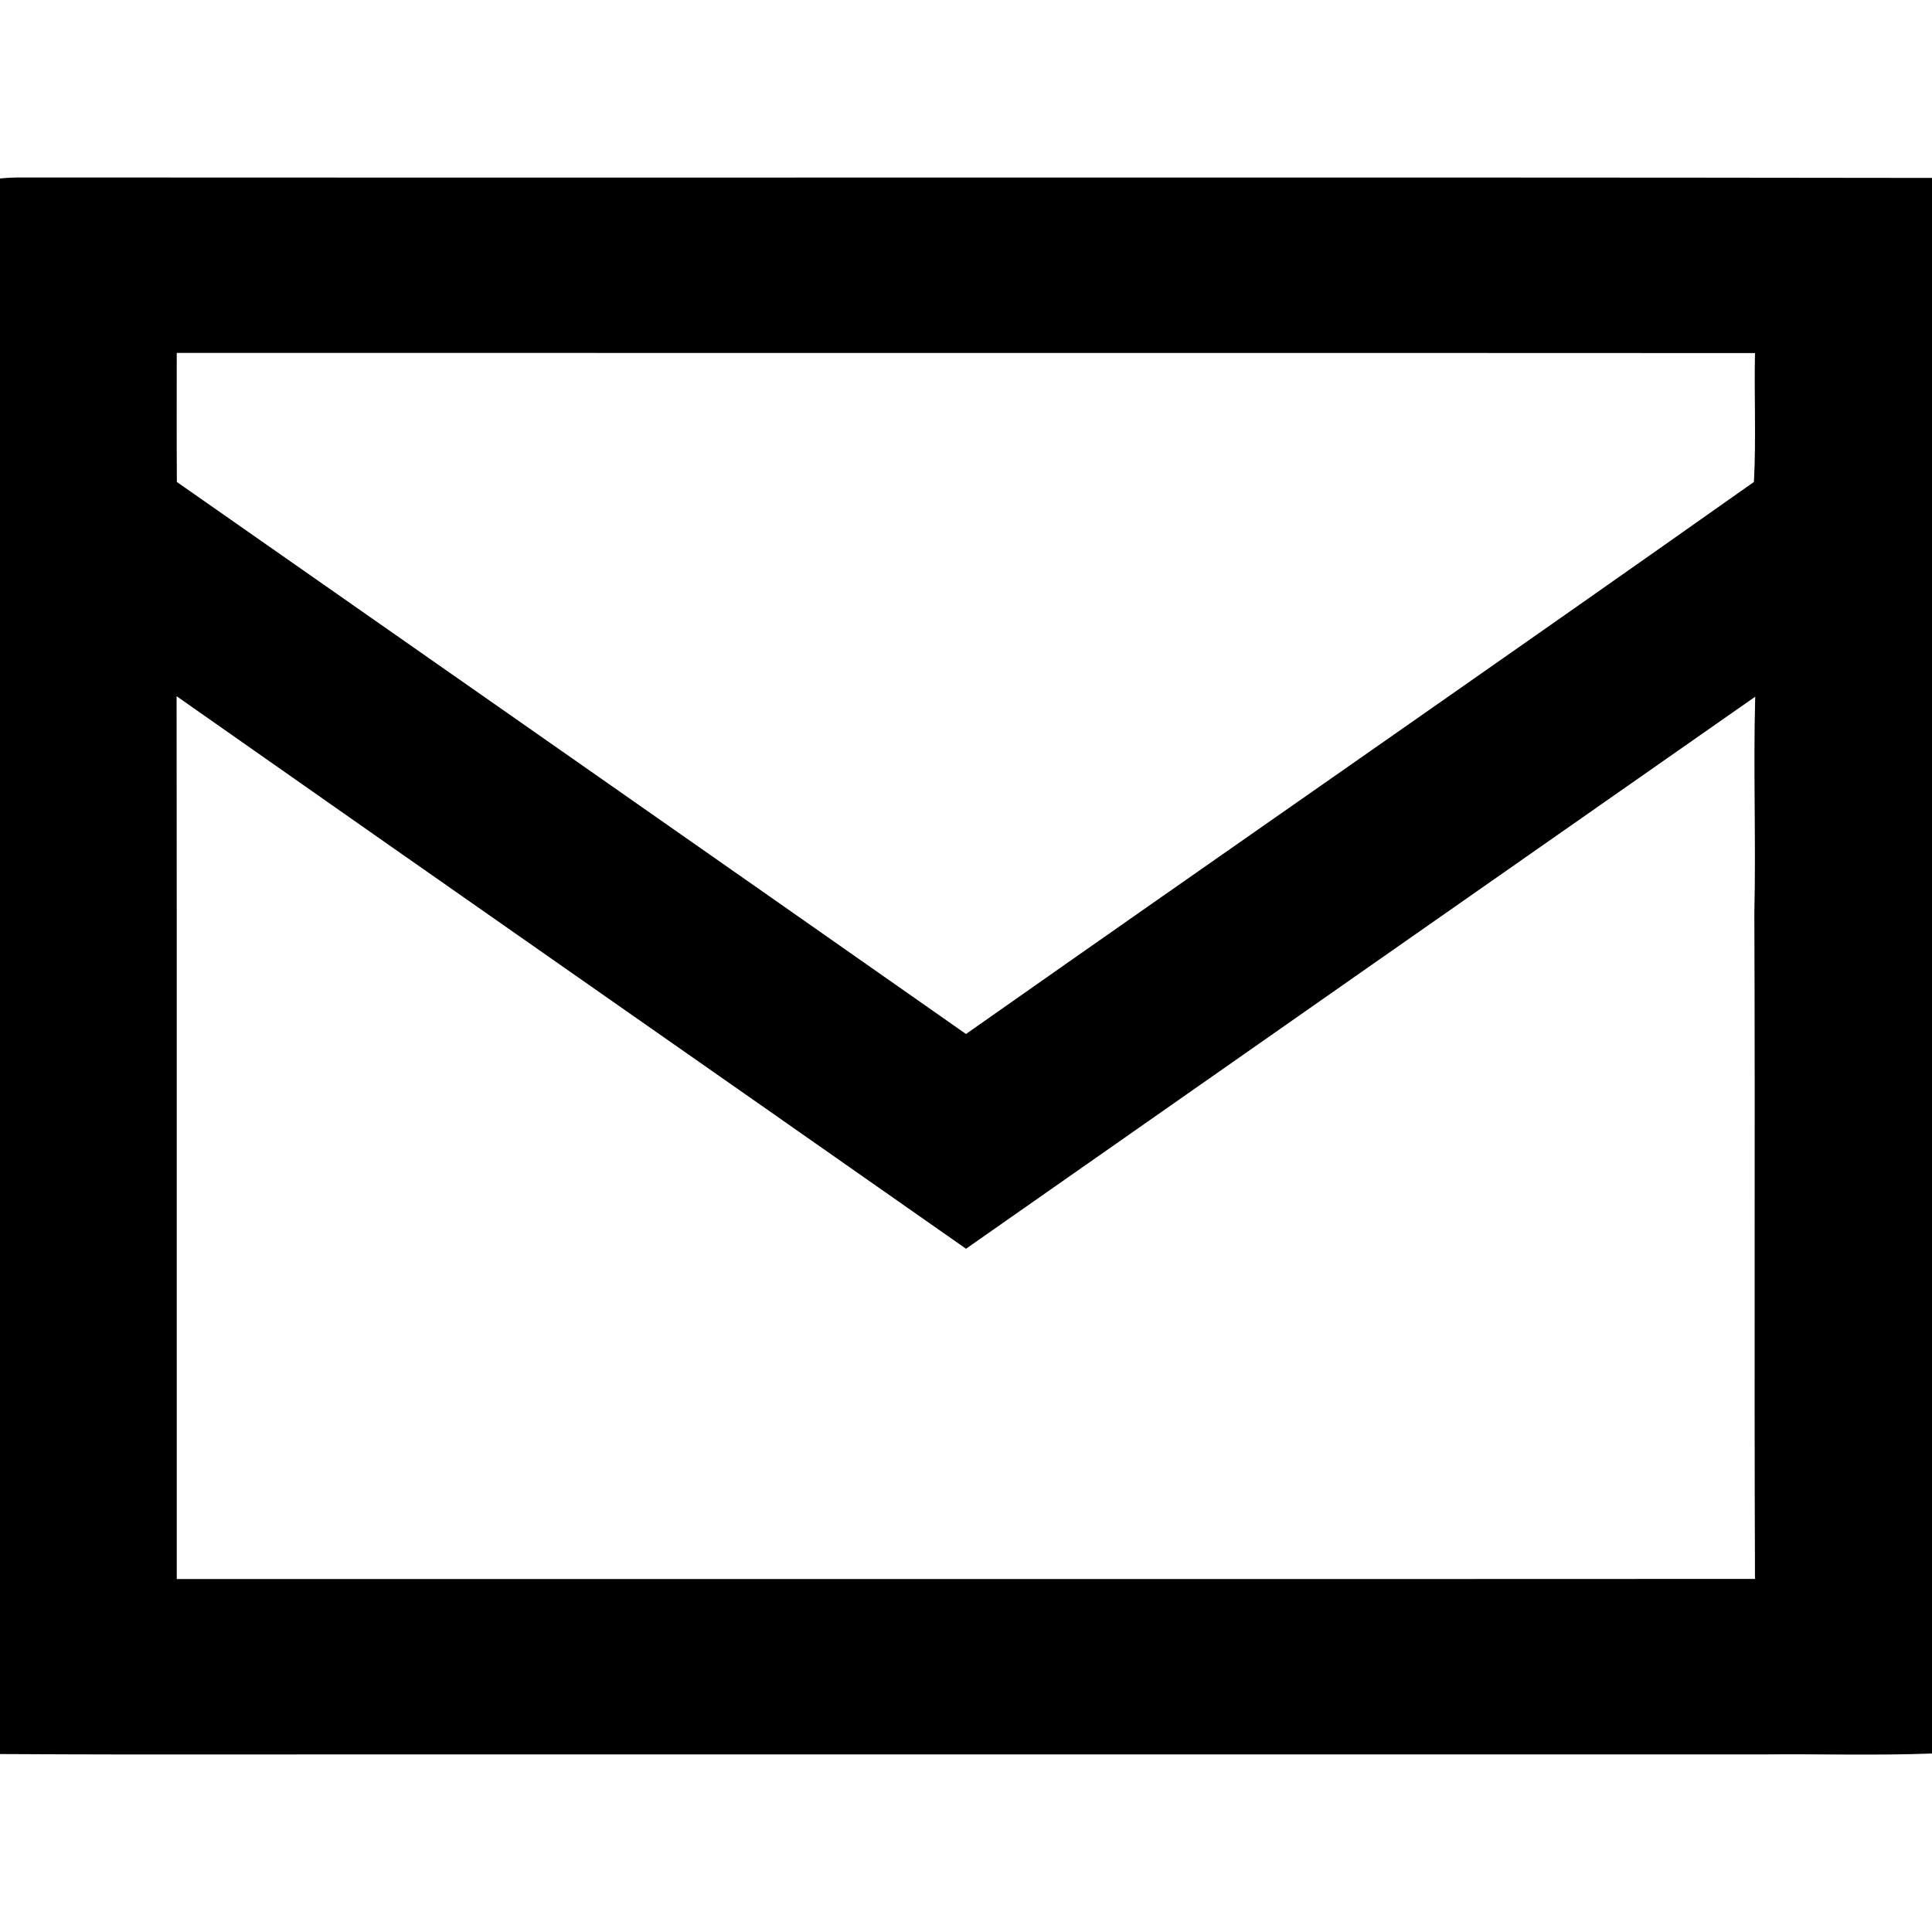 <?xml version="1.0" encoding="UTF-8" ?> <!DOCTYPE svg PUBLIC "-//W3C//DTD SVG 1.1//EN" "http://www.w3.org/Graphics/SVG/1.1/DTD/svg11.dtd"> <svg width="512pt" height="512pt" viewBox="0 0 512 512" version="1.1" xmlns="http://www.w3.org/2000/svg"> <g id="#000000ff"> <path fill="#000000" opacity="1.00" d=" M 0.00 47.30 C 2.00 47.09 4.00 47.03 6.01 47.03 C 174.67 47.16 343.34 46.91 512.00 47.15 L 512.00 464.70 C 497.01 465.27 481.98 464.78 466.97 464.94 C 352.96 464.94 238.95 464.94 124.94 464.94 C 83.30 464.88 41.65 465.08 0.00 464.84 L 0.00 47.30 M 46.84 93.53 C 46.85 104.93 46.79 116.33 46.87 127.73 C 116.59 176.48 186.34 225.19 256.00 274.02 C 325.52 225.15 395.41 176.75 464.81 127.72 C 465.41 116.40 464.85 104.95 465.09 93.57 C 325.68 93.49 186.26 93.57 46.84 93.53 M 46.80 184.50 C 46.89 262.49 46.80 340.48 46.84 418.46 C 186.26 418.43 325.68 418.51 465.09 418.43 C 464.86 359.63 465.15 300.84 464.92 242.05 C 465.37 222.91 464.62 203.77 465.15 184.63 C 395.41 233.37 325.70 282.14 256.00 330.93 C 186.30 282.07 116.46 233.41 46.80 184.50 Z" /> </g> </svg>